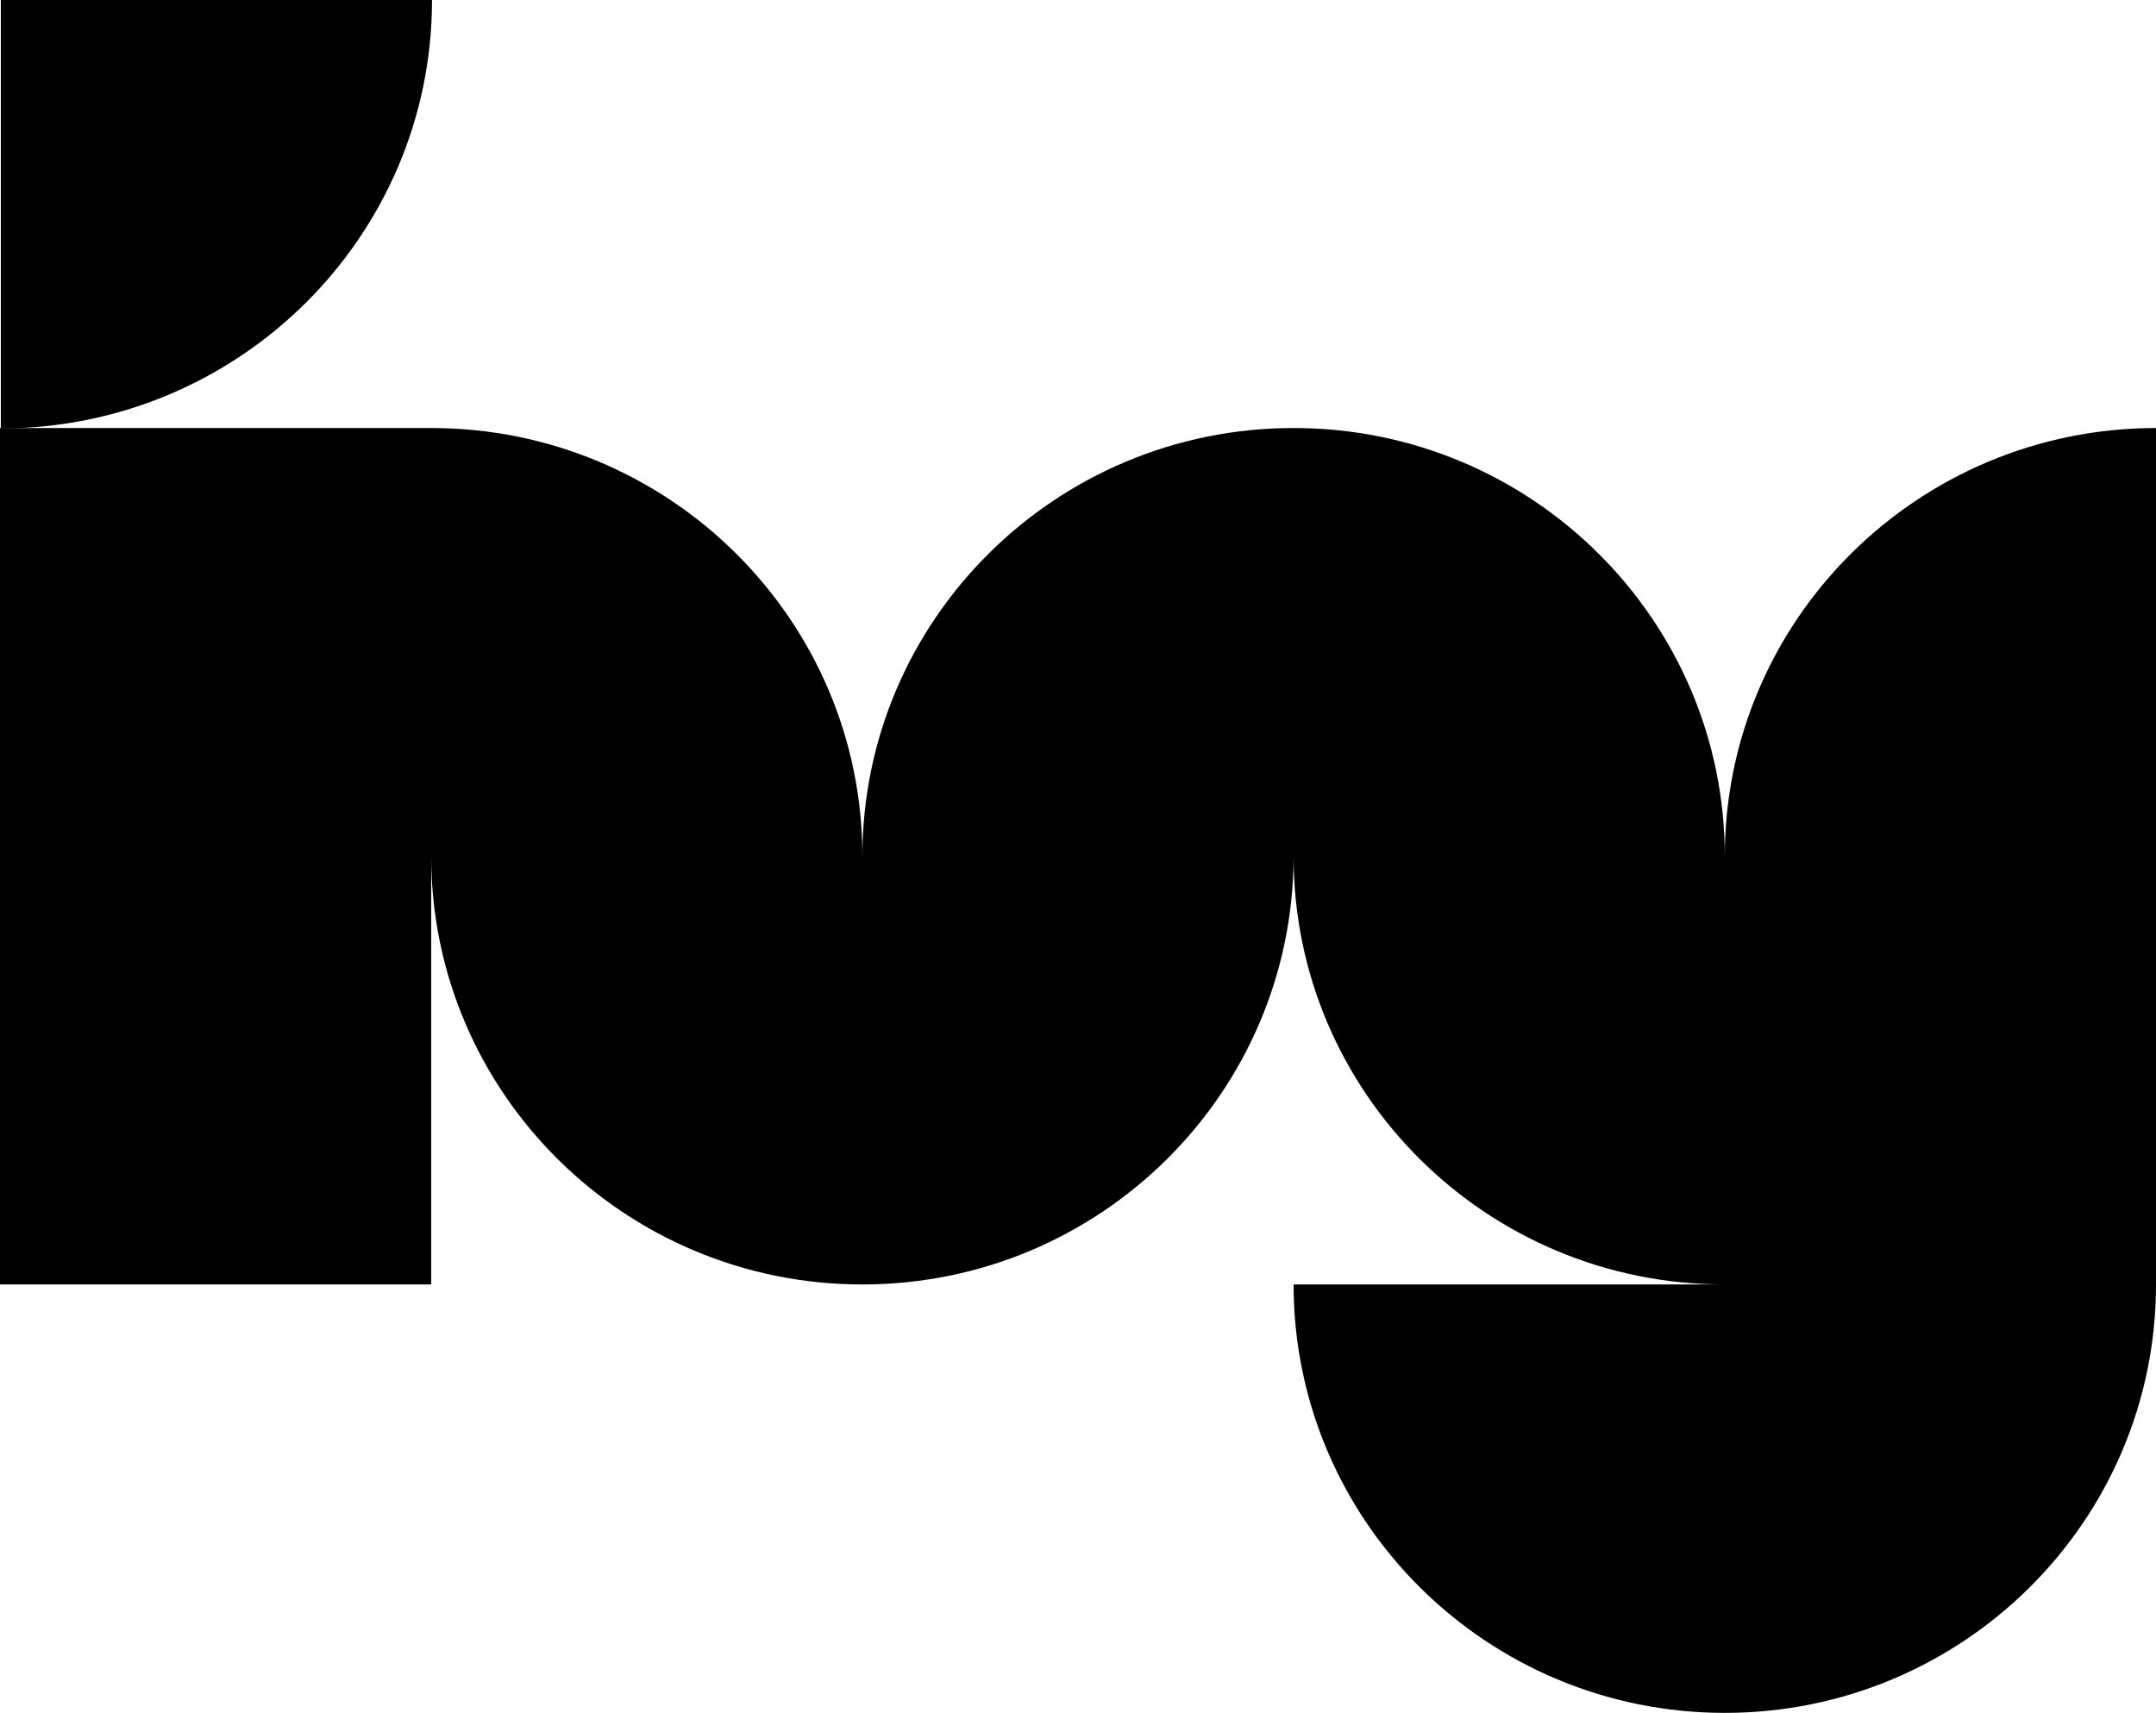 <svg viewBox="0 0 389 309" fill="none" xmlns="http://www.w3.org/2000/svg" class="block"><path d="M77.948 0H0.148V77.287C43.059 77.287 77.948 42.701 77.948 0Z" fill="currentColor"></path><path d="M389 231.713V77.214C346.089 77.214 311.2 111.799 311.2 154.5C311.2 111.872 276.385 77.214 233.4 77.214C190.489 77.214 155.6 111.799 155.6 154.5C155.6 111.872 120.785 77.214 77.8 77.214H0V231.713H77.8V154.427C77.8 197.055 112.615 231.713 155.6 231.713C198.511 231.713 233.326 197.128 233.4 154.5C233.4 197.128 268.215 231.713 311.126 231.713H233.4C233.4 274.342 268.215 309 311.2 309C354.111 309 389 274.415 389 231.713Z" fill="currentColor"></path></svg>